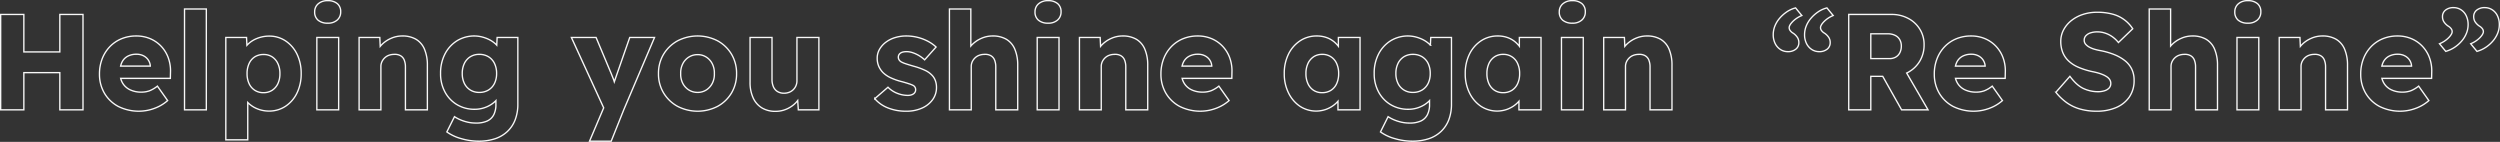 <svg xmlns="http://www.w3.org/2000/svg" width="1834.48" height="104.1" viewBox="0 0 1834.48 104.1">
  <rect x="0" y="0" width="1834.48" height="104.1" fill="#333333" stroke="none"/>
  <g id="レイヤー_2" data-name="レイヤー 2" transform="translate(0.5 0.5)">
    <g id="グループ_189" data-name="グループ 189">
      <path id="パス_130" data-name="パス 130" d="M43.4,37.6H17V10.1H0v70H17V52.8H43.4V80.1h17v-70h-17Z" fill="none" stroke="#f8f8f8" stroke-width="1"/>
      <path id="パス_131" data-name="パス 131" d="M117.8,33.5a23.955,23.955,0,0,0-8.05-5.6,25.744,25.744,0,0,0-10.25-2,28.035,28.035,0,0,0-10.85,2.05,24.971,24.971,0,0,0-8.55,5.8,26.645,26.645,0,0,0-5.6,8.85,30.479,30.479,0,0,0-2,11.2,27.282,27.282,0,0,0,3.6,14.05,25.773,25.773,0,0,0,10.1,9.7,33.6,33.6,0,0,0,22.55,2.7,34.338,34.338,0,0,0,7.15-2.55,30.014,30.014,0,0,0,6.6-4.4L115,62.7a22.928,22.928,0,0,1-5.75,3.4,16.982,16.982,0,0,1-6.05,1,18.481,18.481,0,0,1-8.45-1.8,12.528,12.528,0,0,1-5.4-5.05A13.654,13.654,0,0,1,88.04,57H124.5l.1-4.3A28.03,28.03,0,0,0,123,42a24.467,24.467,0,0,0-5.2-8.5ZM88.9,45.35a9.859,9.859,0,0,1,4.15-4.5A13.374,13.374,0,0,1,99.7,39.3a11.073,11.073,0,0,1,5,1.1,9.234,9.234,0,0,1,3.55,3.05,8.91,8.91,0,0,1,1.55,4.45V48H88.01a13.741,13.741,0,0,1,.89-2.65Z" fill="none" stroke="#f8f8f8" stroke-width="1"/>
      <rect id="長方形_19" data-name="長方形 19" width="16" height="74" transform="translate(134.9 6.1)" fill="none" stroke="#f8f8f8" stroke-width="1"/>
      <path id="パス_132" data-name="パス 132" d="M209.1,29.55A21.213,21.213,0,0,0,197,26a23.465,23.465,0,0,0-8.75,1.65A19.933,19.933,0,0,0,181.4,32c-.25.25-.48.51-.71.76L180.4,27H165.2v75.1h16.1V74.7a20.263,20.263,0,0,0,6.9,4.6,22.283,22.283,0,0,0,8.6,1.7,21.628,21.628,0,0,0,12.25-3.55,24.268,24.268,0,0,0,8.4-9.75,31.81,31.81,0,0,0,3.05-14.2,31.938,31.938,0,0,0-3.05-14.25,24.519,24.519,0,0,0-8.35-9.7ZM203.4,60.9a11.712,11.712,0,0,1-4.2,4.85,11.3,11.3,0,0,1-6.3,1.75,11.219,11.219,0,0,1-10.6-6.6,16.843,16.843,0,0,1-1.5-7.4,17.027,17.027,0,0,1,1.5-7.4,11.262,11.262,0,0,1,4.2-4.9,11.781,11.781,0,0,1,6.4-1.7,11.235,11.235,0,0,1,6.35,1.75,11.779,11.779,0,0,1,4.15,4.9,16.923,16.923,0,0,1,1.5,7.35,17.058,17.058,0,0,1-1.5,7.4Z" fill="none" stroke="#f8f8f8" stroke-width="1"/>
      <rect id="長方形_20" data-name="長方形 20" width="16" height="53.1" transform="translate(232 27)" fill="none" stroke="#f8f8f8" stroke-width="1"/>
      <path id="パス_133" data-name="パス 133" d="M247,2.15A10.427,10.427,0,0,0,240,0a10.079,10.079,0,0,0-7,2.3,7.527,7.527,0,0,0-2.6,5.9,7.587,7.587,0,0,0,2.55,6.15A10.624,10.624,0,0,0,240,16.5a9.9,9.9,0,0,0,6.95-2.3,7.691,7.691,0,0,0,2.55-6A7.534,7.534,0,0,0,247,2.15Z" fill="none" stroke="#f8f8f8" stroke-width="1"/>
      <path id="パス_134" data-name="パス 134" d="M304.8,28.35a19.4,19.4,0,0,0-10.1-2.45,20.265,20.265,0,0,0-8.4,1.8,21.975,21.975,0,0,0-6.85,4.75c-.34.35-.64.72-.95,1.09L278.2,27H263V80.1h16V48.3a8.143,8.143,0,0,1,.75-3.5,9.409,9.409,0,0,1,2.05-2.85,8.819,8.819,0,0,1,3.1-1.9,11.481,11.481,0,0,1,3.9-.65,8.4,8.4,0,0,1,4.55.95,6.407,6.407,0,0,1,2.75,3.15,13.532,13.532,0,0,1,.9,5.3V80.1h16.1V47.5A29.772,29.772,0,0,0,311,35.65a15.292,15.292,0,0,0-6.2-7.3Z" fill="none" stroke="#f8f8f8" stroke-width="1"/>
      <path id="パス_135" data-name="パス 135" d="M364.01,32.65a14.994,14.994,0,0,0-1.57-1.5,20.709,20.709,0,0,0-4.2-2.7,26.526,26.526,0,0,0-5.1-1.85,24.084,24.084,0,0,0-18.35,2.85,24.794,24.794,0,0,0-8.8,9.7,30.267,30.267,0,0,0-3.2,14.15,27.848,27.848,0,0,0,3.25,13.75,23.855,23.855,0,0,0,8.9,9.3,24.752,24.752,0,0,0,12.85,3.35,22.082,22.082,0,0,0,8.5-1.65,20.777,20.777,0,0,0,6.75-4.35c.12-.12.23-.24.35-.37V76.1a16.3,16.3,0,0,1-1.6,7.65,10.15,10.15,0,0,1-4.8,4.55,19.652,19.652,0,0,1-8.3,1.5,27.174,27.174,0,0,1-5.7-.6,31.085,31.085,0,0,1-5.35-1.65,26.871,26.871,0,0,1-4.65-2.45l-5.6,11.2a32.888,32.888,0,0,0,10.45,4.9,45.521,45.521,0,0,0,12.95,1.9,37.789,37.789,0,0,0,12-1.8,24.336,24.336,0,0,0,9.05-5.35,23.141,23.141,0,0,0,5.7-8.6,31.926,31.926,0,0,0,1.95-11.55V27h-15.2ZM362.35,60.7a11.677,11.677,0,0,1-4.4,4.85,12.614,12.614,0,0,1-6.75,1.75,12.016,12.016,0,0,1-6.6-1.75,11.766,11.766,0,0,1-4.35-4.85,16.193,16.193,0,0,1-1.55-7.3,16.5,16.5,0,0,1,1.55-7.35,11.72,11.72,0,0,1,4.35-4.9,12.182,12.182,0,0,1,6.6-1.75,12.786,12.786,0,0,1,6.75,1.75,11.631,11.631,0,0,1,4.4,4.9,16.5,16.5,0,0,1,1.55,7.35,16.193,16.193,0,0,1-1.55,7.3Z" fill="none" stroke="#f8f8f8" stroke-width="1"/>
      <path id="パス_136" data-name="パス 136" d="M451.79,55.1c-.55,1.59-1.05,3.06-1.52,4.45-.15-.51-.3-1.02-.48-1.55-.53-1.53-1.1-2.97-1.7-4.3L436.89,27h-18.1l23.69,51.63L432.09,103.1h15.9l9.2-23L479.79,27h-18.2l-9.8,28.1Z" fill="none" stroke="#f8f8f8" stroke-width="1"/>
      <path id="パス_137" data-name="パス 137" d="M526.14,29.5a32.017,32.017,0,0,0-29.5,0,27.2,27.2,0,0,0-10.2,9.8,26.892,26.892,0,0,0-3.75,14.2,26.892,26.892,0,0,0,3.75,14.2,27.2,27.2,0,0,0,10.2,9.8,32.017,32.017,0,0,0,29.5,0,26.847,26.847,0,0,0,10.15-9.8,27.141,27.141,0,0,0,3.7-14.2,27.141,27.141,0,0,0-3.7-14.2,26.847,26.847,0,0,0-10.15-9.8Zm-3.95,31.1a12.507,12.507,0,0,1-4.4,4.9,11.584,11.584,0,0,1-6.4,1.8,11.824,11.824,0,0,1-6.45-1.8,12.4,12.4,0,0,1-4.45-4.9,14.377,14.377,0,0,1-1.5-7.1,14.647,14.647,0,0,1,1.5-7.15,12.342,12.342,0,0,1,4.45-4.95,11.824,11.824,0,0,1,6.45-1.8,11.583,11.583,0,0,1,6.4,1.8,12.448,12.448,0,0,1,4.4,4.95,14.647,14.647,0,0,1,1.5,7.15A14.377,14.377,0,0,1,522.19,60.6Z" fill="none" stroke="#f8f8f8" stroke-width="1"/>
      <path id="パス_138" data-name="パス 138" d="M584.29,58.7a9.019,9.019,0,0,1-2.65,6.55,8.849,8.849,0,0,1-3,1.95,10.223,10.223,0,0,1-3.85.7,8.888,8.888,0,0,1-4.8-1.25,7.71,7.71,0,0,1-3-3.55,13.68,13.68,0,0,1-1-5.5V27h-16.1V59.8a26.9,26.9,0,0,0,2.25,11.5,16.652,16.652,0,0,0,6.4,7.35,18.854,18.854,0,0,0,10.05,2.55,20,20,0,0,0,8.3-1.75,20.984,20.984,0,0,0,6.7-4.7,19.347,19.347,0,0,0,1.26-1.48l.44,6.83h15.1V27h-16.1V58.7Z" fill="none" stroke="#f8f8f8" stroke-width="1"/>
      <path id="パス_139" data-name="パス 139" d="M683.49,54.8a16.843,16.843,0,0,0-5.4-3.8,51.473,51.473,0,0,0-8.1-2.9q-3.8-1.095-6-1.85a17.9,17.9,0,0,1-3.2-1.35,4.465,4.465,0,0,1-1.55-1.5,3.549,3.549,0,0,1-.55-1.9,3.617,3.617,0,0,1,.4-1.75,3.785,3.785,0,0,1,1.2-1.3,5.4,5.4,0,0,1,1.95-.8,12.366,12.366,0,0,1,2.65-.25,14.128,14.128,0,0,1,4.4.8,24.041,24.041,0,0,1,8.7,5.2l8.4-9.4a28.065,28.065,0,0,0-6.15-4.3,33.823,33.823,0,0,0-7.45-2.8,34.392,34.392,0,0,0-8.4-1,27.547,27.547,0,0,0-7.95,1.15,21.6,21.6,0,0,0-6.8,3.35,17.433,17.433,0,0,0-4.7,5.2,13.01,13.01,0,0,0-1.75,6.7,14.451,14.451,0,0,0,1.1,5.75,15.764,15.764,0,0,0,3.1,4.65,20.243,20.243,0,0,0,5.65,3.85,44.546,44.546,0,0,0,8.15,2.85q3.3.9,5.4,1.6a20.145,20.145,0,0,1,3,1.2,3.449,3.449,0,0,1,1.8,3.1,3.617,3.617,0,0,1-.4,1.75,3.933,3.933,0,0,1-1.15,1.3,5.549,5.549,0,0,1-1.85.85,9.518,9.518,0,0,1-2.5.3,21.188,21.188,0,0,1-7.4-1.45,19.408,19.408,0,0,1-7-4.55l-9.7,8.4a24.221,24.221,0,0,0,9.45,6.7,35.211,35.211,0,0,0,13.75,2.5,27.483,27.483,0,0,0,11.4-2.25,19.125,19.125,0,0,0,7.85-6.2,15.065,15.065,0,0,0,2.85-9.05,14.472,14.472,0,0,0-.8-4.85,11.017,11.017,0,0,0-2.4-3.95Z" fill="none" stroke="#f8f8f8" stroke-width="1"/>
      <path id="パス_140" data-name="パス 140" d="M737.99,28.35a19.4,19.4,0,0,0-10.1-2.45,20.266,20.266,0,0,0-8.4,1.8,21.975,21.975,0,0,0-6.85,4.75c-.27.28-.5.58-.75.86V6.1h-15.7v74h16V48.3a8.143,8.143,0,0,1,.75-3.5,9.409,9.409,0,0,1,2.05-2.85,8.82,8.82,0,0,1,3.1-1.9,11.481,11.481,0,0,1,3.9-.65,8.4,8.4,0,0,1,4.55.95,6.407,6.407,0,0,1,2.75,3.15,13.532,13.532,0,0,1,.9,5.3V80.1h16.1V47.5a29.773,29.773,0,0,0-2.1-11.85,15.292,15.292,0,0,0-6.2-7.3Z" fill="none" stroke="#f8f8f8" stroke-width="1"/>
      <path id="パス_141" data-name="パス 141" d="M775.59,2.15a10.427,10.427,0,0,0-7-2.15,10.079,10.079,0,0,0-7,2.3,7.527,7.527,0,0,0-2.6,5.9,7.587,7.587,0,0,0,2.55,6.15,10.624,10.624,0,0,0,7.05,2.15,9.9,9.9,0,0,0,6.95-2.3,7.691,7.691,0,0,0,2.55-6,7.534,7.534,0,0,0-2.5-6.05Z" fill="none" stroke="#f8f8f8" stroke-width="1"/>
      <rect id="長方形_21" data-name="長方形 21" width="16" height="53.1" transform="translate(760.59 27)" fill="none" stroke="#f8f8f8" stroke-width="1"/>
      <path id="パス_142" data-name="パス 142" d="M833.39,28.35a19.4,19.4,0,0,0-10.1-2.45,20.266,20.266,0,0,0-8.4,1.8,21.975,21.975,0,0,0-6.85,4.75c-.34.35-.64.72-.95,1.09l-.3-6.54h-15.2V80.1h16V48.3a8.143,8.143,0,0,1,.75-3.5,9.409,9.409,0,0,1,2.05-2.85,8.82,8.82,0,0,1,3.1-1.9,11.481,11.481,0,0,1,3.9-.65,8.4,8.4,0,0,1,4.55.95,6.407,6.407,0,0,1,2.75,3.15,13.532,13.532,0,0,1,.9,5.3V80.1h16.1V47.5a29.773,29.773,0,0,0-2.1-11.85,15.292,15.292,0,0,0-6.2-7.3Z" fill="none" stroke="#f8f8f8" stroke-width="1"/>
      <path id="パス_143" data-name="パス 143" d="M896.69,33.5a23.956,23.956,0,0,0-8.05-5.6,25.744,25.744,0,0,0-10.25-2,28.034,28.034,0,0,0-10.85,2.05,24.971,24.971,0,0,0-8.55,5.8,26.644,26.644,0,0,0-5.6,8.85,30.478,30.478,0,0,0-2,11.2,27.282,27.282,0,0,0,3.6,14.05,25.773,25.773,0,0,0,10.1,9.7,33.6,33.6,0,0,0,22.55,2.7,34.339,34.339,0,0,0,7.15-2.55,30.013,30.013,0,0,0,6.6-4.4l-7.5-10.6a22.928,22.928,0,0,1-5.75,3.4,16.982,16.982,0,0,1-6.05,1,18.481,18.481,0,0,1-8.45-1.8,12.528,12.528,0,0,1-5.4-5.05A13.654,13.654,0,0,1,866.93,57h36.46l.1-4.3a28.031,28.031,0,0,0-1.6-10.7,24.467,24.467,0,0,0-5.2-8.5Zm-28.9,11.85a9.859,9.859,0,0,1,4.15-4.5,13.374,13.374,0,0,1,6.65-1.55,11.073,11.073,0,0,1,5,1.1,9.234,9.234,0,0,1,3.55,3.05,8.91,8.91,0,0,1,1.55,4.45V48H866.9a13.739,13.739,0,0,1,.89-2.65Z" fill="none" stroke="#f8f8f8" stroke-width="1"/>
      <path id="パス_144" data-name="パス 144" d="M981.59,33.44a20.341,20.341,0,0,0-3.3-3.39A18.189,18.189,0,0,0,972.74,27a21.063,21.063,0,0,0-6.95-1.1,21.86,21.86,0,0,0-12.3,3.55,24.57,24.57,0,0,0-8.5,9.75,31.515,31.515,0,0,0-3.1,14.3,30.99,30.99,0,0,0,3.1,14.15,24.9,24.9,0,0,0,8.35,9.8,21.775,21.775,0,0,0,18.75,2.45,21.546,21.546,0,0,0,5.8-3,19.937,19.937,0,0,0,3.4-3.13V80.1h16.2V27h-15.9Zm-5.5,32.36a11.781,11.781,0,0,1-6.4,1.7,11.194,11.194,0,0,1-6.25-1.7,11.392,11.392,0,0,1-4.15-4.85,17.163,17.163,0,0,1-1.5-7.45,17.164,17.164,0,0,1,1.5-7.45,11.779,11.779,0,0,1,4.15-4.9,11.062,11.062,0,0,1,6.25-1.75,11.158,11.158,0,0,1,10.6,6.65,17.163,17.163,0,0,1,1.5,7.45,17.164,17.164,0,0,1-1.5,7.45A11.294,11.294,0,0,1,976.09,65.8Z" fill="none" stroke="#f8f8f8" stroke-width="1"/>
      <path id="パス_145" data-name="パス 145" d="M1049.1,32.65a15,15,0,0,0-1.57-1.5,20.709,20.709,0,0,0-4.2-2.7,26.526,26.526,0,0,0-5.1-1.85,24.084,24.084,0,0,0-18.35,2.85,24.794,24.794,0,0,0-8.8,9.7,30.267,30.267,0,0,0-3.2,14.15,27.848,27.848,0,0,0,3.25,13.75,23.854,23.854,0,0,0,8.9,9.3,24.752,24.752,0,0,0,12.85,3.35,22.082,22.082,0,0,0,8.5-1.65,20.776,20.776,0,0,0,6.75-4.35c.12-.12.23-.24.35-.37V76.1a16.3,16.3,0,0,1-1.6,7.65,10.15,10.15,0,0,1-4.8,4.55,19.652,19.652,0,0,1-8.3,1.5,27.173,27.173,0,0,1-5.7-.6,31.083,31.083,0,0,1-5.35-1.65,26.875,26.875,0,0,1-4.65-2.45l-5.6,11.2a32.888,32.888,0,0,0,10.45,4.9,45.522,45.522,0,0,0,12.95,1.9,37.789,37.789,0,0,0,12-1.8,24.336,24.336,0,0,0,9.05-5.35,23.139,23.139,0,0,0,5.7-8.6,31.925,31.925,0,0,0,1.95-11.55V27h-15.2l-.28,5.65Zm-1.66,28.05a11.677,11.677,0,0,1-4.4,4.85,12.615,12.615,0,0,1-6.75,1.75,12.016,12.016,0,0,1-6.6-1.75,11.766,11.766,0,0,1-4.35-4.85,16.193,16.193,0,0,1-1.55-7.3,16.5,16.5,0,0,1,1.55-7.35,11.72,11.72,0,0,1,4.35-4.9,12.182,12.182,0,0,1,6.6-1.75,12.786,12.786,0,0,1,6.75,1.75,11.631,11.631,0,0,1,4.4,4.9,16.5,16.5,0,0,1,1.55,7.35,16.193,16.193,0,0,1-1.55,7.3Z" fill="none" stroke="#f8f8f8" stroke-width="1"/>
      <path id="パス_146" data-name="パス 146" d="M1114.39,33.44a20.339,20.339,0,0,0-3.3-3.39,18.188,18.188,0,0,0-5.55-3.05,21.063,21.063,0,0,0-6.95-1.1,21.86,21.86,0,0,0-12.3,3.55,24.57,24.57,0,0,0-8.5,9.75,31.515,31.515,0,0,0-3.1,14.3,30.99,30.99,0,0,0,3.1,14.15,24.9,24.9,0,0,0,8.35,9.8,21.775,21.775,0,0,0,18.75,2.45,21.548,21.548,0,0,0,5.8-3,19.934,19.934,0,0,0,3.4-3.13V80.1h16.2V27h-15.9v6.44Zm-5.5,32.36a11.782,11.782,0,0,1-6.4,1.7,11.194,11.194,0,0,1-6.25-1.7,11.392,11.392,0,0,1-4.15-4.85,17.163,17.163,0,0,1-1.5-7.45,17.164,17.164,0,0,1,1.5-7.45,11.779,11.779,0,0,1,4.15-4.9,11.062,11.062,0,0,1,6.25-1.75,11.158,11.158,0,0,1,10.6,6.65,17.163,17.163,0,0,1,1.5,7.45,17.164,17.164,0,0,1-1.5,7.45A11.294,11.294,0,0,1,1108.89,65.8Z" fill="none" stroke="#f8f8f8" stroke-width="1"/>
      <rect id="長方形_22" data-name="長方形 22" width="16" height="53.1" transform="translate(1145.29 27)" fill="none" stroke="#f8f8f8" stroke-width="1"/>
      <path id="パス_147" data-name="パス 147" d="M1160.29,2.15a10.428,10.428,0,0,0-7-2.15,10.079,10.079,0,0,0-7,2.3,7.527,7.527,0,0,0-2.6,5.9,7.587,7.587,0,0,0,2.55,6.15,10.624,10.624,0,0,0,7.05,2.15,9.9,9.9,0,0,0,6.95-2.3,7.691,7.691,0,0,0,2.55-6,7.533,7.533,0,0,0-2.5-6.05Z" fill="none" stroke="#f8f8f8" stroke-width="1"/>
      <path id="パス_148" data-name="パス 148" d="M1218.08,28.35a19.4,19.4,0,0,0-10.1-2.45,20.265,20.265,0,0,0-8.4,1.8,21.975,21.975,0,0,0-6.85,4.75c-.34.35-.64.72-.95,1.09l-.3-6.54h-15.2V80.1h16V48.3a8.143,8.143,0,0,1,.75-3.5,9.409,9.409,0,0,1,2.05-2.85,8.82,8.82,0,0,1,3.1-1.9,11.481,11.481,0,0,1,3.9-.65,8.406,8.406,0,0,1,4.55.95,6.407,6.407,0,0,1,2.75,3.15,13.532,13.532,0,0,1,.9,5.3V80.1h16.1V47.5a29.772,29.772,0,0,0-2.1-11.85,15.293,15.293,0,0,0-6.2-7.3Z" fill="none" stroke="#f8f8f8" stroke-width="1"/>
      <path id="パス_149" data-name="パス 149" d="M1344.68,10.9l-4.6-5.6a20.436,20.436,0,0,0-6.5,2.95,26.323,26.323,0,0,0-5.25,4.7,20.305,20.305,0,0,0-3.45,5.7,16.931,16.931,0,0,0-1.2,6.25,14.4,14.4,0,0,0,1.4,6.5,11.009,11.009,0,0,0,3.85,4.4,9.721,9.721,0,0,0,5.45,1.6,9.079,9.079,0,0,0,5.85-1.8,5.935,5.935,0,0,0,2.25-4.9,7.018,7.018,0,0,0-.9-3.5,11.232,11.232,0,0,0-3.2-3.3,7.363,7.363,0,0,1-2.25-1.95,3.669,3.669,0,0,1-.75-2.15q0-1.8,2.55-4.45a20.289,20.289,0,0,1,6.75-4.45Z" fill="none" stroke="#f8f8f8" stroke-width="1"/>
      <path id="パス_150" data-name="パス 150" d="M1321.68,10.9l-4.6-5.6a20.436,20.436,0,0,0-6.5,2.95,26.323,26.323,0,0,0-5.25,4.7,20.305,20.305,0,0,0-3.45,5.7,16.931,16.931,0,0,0-1.2,6.25,14.4,14.4,0,0,0,1.4,6.5,11.009,11.009,0,0,0,3.85,4.4,9.721,9.721,0,0,0,5.45,1.6,9.079,9.079,0,0,0,5.85-1.8,5.935,5.935,0,0,0,2.25-4.9,7.018,7.018,0,0,0-.9-3.5,11.232,11.232,0,0,0-3.2-3.3,7.363,7.363,0,0,1-2.25-1.95,3.669,3.669,0,0,1-.75-2.15q0-1.8,2.55-4.45a20.289,20.289,0,0,1,6.75-4.45Z" fill="none" stroke="#f8f8f8" stroke-width="1"/>
      <path id="パス_151" data-name="パス 151" d="M1399.78,52.5a22.237,22.237,0,0,0,8.5-8.25,22.831,22.831,0,0,0,3.1-11.85,21.1,21.1,0,0,0-3.1-11.45,21.858,21.858,0,0,0-8.55-7.95,25.475,25.475,0,0,0-12.15-2.9h-31.5v70h16.2V55.5h8.74l13.86,24.6h19.4l-15.68-27c.4-.19.79-.39,1.18-.6Zm-27.5-28.2h12.3a12.372,12.372,0,0,1,5.45,1.1,7.877,7.877,0,0,1,3.45,3.15,9.237,9.237,0,0,1,1.2,4.75,10.59,10.59,0,0,1-1.05,4.8,7.672,7.672,0,0,1-3,3.25,8.767,8.767,0,0,1-4.55,1.15h-13.8V24.3Z" fill="none" stroke="#f8f8f8" stroke-width="1"/>
      <path id="パス_152" data-name="パス 152" d="M1464.18,33.5a23.955,23.955,0,0,0-8.05-5.6,25.744,25.744,0,0,0-10.25-2,28.034,28.034,0,0,0-10.85,2.05,24.971,24.971,0,0,0-8.55,5.8,26.643,26.643,0,0,0-5.6,8.85,30.48,30.48,0,0,0-2,11.2,27.282,27.282,0,0,0,3.6,14.05,25.773,25.773,0,0,0,10.1,9.7,33.6,33.6,0,0,0,22.55,2.7,34.339,34.339,0,0,0,7.15-2.55,30.014,30.014,0,0,0,6.6-4.4l-7.5-10.6a22.927,22.927,0,0,1-5.75,3.4,16.982,16.982,0,0,1-6.05,1,18.481,18.481,0,0,1-8.45-1.8,12.528,12.528,0,0,1-5.4-5.05,13.659,13.659,0,0,1-1.31-3.25h36.46l.1-4.3a28.031,28.031,0,0,0-1.6-10.7,24.468,24.468,0,0,0-5.2-8.5Zm-28.9,11.85a9.859,9.859,0,0,1,4.15-4.5,13.374,13.374,0,0,1,6.65-1.55,11.073,11.073,0,0,1,5,1.1,9.234,9.234,0,0,1,3.55,3.05,8.91,8.91,0,0,1,1.55,4.45V48h-21.79a13.739,13.739,0,0,1,.89-2.65Z" fill="none" stroke="#f8f8f8" stroke-width="1"/>
      <path id="パス_153" data-name="パス 153" d="M1558.73,44a30.71,30.71,0,0,0-7.7-4.4,55.368,55.368,0,0,0-9.95-2.9,40.156,40.156,0,0,1-4.6-1.05,18.885,18.885,0,0,1-3.9-1.6,9.514,9.514,0,0,1-2.7-2.15,4.37,4.37,0,0,1-1-2.9,4.718,4.718,0,0,1,1.2-3.25,7.836,7.836,0,0,1,3.35-2.1,15.68,15.68,0,0,1,5.15-.75,17.734,17.734,0,0,1,5.65.9,20.1,20.1,0,0,1,5.2,2.6,22.085,22.085,0,0,1,4.55,4.3l10.5-10.1a25.123,25.123,0,0,0-14.55-10.65,42.748,42.748,0,0,0-11.85-1.45,32.423,32.423,0,0,0-10,1.55,27.036,27.036,0,0,0-8.45,4.4,21.8,21.8,0,0,0-5.8,6.8,17.836,17.836,0,0,0-2.15,8.65,21.6,21.6,0,0,0,1.4,7.95,17.61,17.61,0,0,0,4.25,6.3,24.43,24.43,0,0,0,7.15,4.65,54.693,54.693,0,0,0,10.1,3.2c1.4.27,2.77.58,4.1.95a32.6,32.6,0,0,1,3.8,1.3,16.9,16.9,0,0,1,3.1,1.65,7.168,7.168,0,0,1,2.05,2.1,4.989,4.989,0,0,1,.75,2.7,4.865,4.865,0,0,1-1.2,3.35,7.46,7.46,0,0,1-3.4,2.05,16.023,16.023,0,0,1-4.9.7,25.011,25.011,0,0,1-10.45-2.3q-5.055-2.295-10.05-9l-10.3,11.7a39.6,39.6,0,0,0,7.7,7.45,31.922,31.922,0,0,0,9.85,4.8,43.637,43.637,0,0,0,12.45,1.65,35.431,35.431,0,0,0,14.15-2.65,22.381,22.381,0,0,0,9.7-7.7,20.909,20.909,0,0,0,3.55-12.35,18.414,18.414,0,0,0-1.75-8.25A17.97,17.97,0,0,0,1558.73,44Z" fill="none" stroke="#f8f8f8" stroke-width="1"/>
      <path id="パス_154" data-name="パス 154" d="M1618.38,28.35a19.4,19.4,0,0,0-10.1-2.45,20.265,20.265,0,0,0-8.4,1.8,21.975,21.975,0,0,0-6.85,4.75c-.27.28-.5.58-.75.86V6.1h-15.7v74h16V48.3a8.143,8.143,0,0,1,.75-3.5,9.409,9.409,0,0,1,2.05-2.85,8.82,8.82,0,0,1,3.1-1.9,11.481,11.481,0,0,1,3.9-.65,8.406,8.406,0,0,1,4.55.95,6.407,6.407,0,0,1,2.75,3.15,13.532,13.532,0,0,1,.9,5.3V80.1h16.1V47.5a29.772,29.772,0,0,0-2.1-11.85,15.293,15.293,0,0,0-6.2-7.3Z" fill="none" stroke="#f8f8f8" stroke-width="1"/>
      <path id="パス_155" data-name="パス 155" d="M1655.98,2.15a10.428,10.428,0,0,0-7-2.15,10.079,10.079,0,0,0-7,2.3,7.527,7.527,0,0,0-2.6,5.9,7.587,7.587,0,0,0,2.55,6.15,10.624,10.624,0,0,0,7.05,2.15,9.9,9.9,0,0,0,6.95-2.3,7.691,7.691,0,0,0,2.55-6,7.533,7.533,0,0,0-2.5-6.05Z" fill="none" stroke="#f8f8f8" stroke-width="1"/>
      <rect id="長方形_23" data-name="長方形 23" width="16" height="53.1" transform="translate(1640.98 27)" fill="none" stroke="#f8f8f8" stroke-width="1"/>
      <path id="パス_156" data-name="パス 156" d="M1713.78,28.35a19.4,19.4,0,0,0-10.1-2.45,20.265,20.265,0,0,0-8.4,1.8,21.975,21.975,0,0,0-6.85,4.75c-.34.35-.64.72-.95,1.09l-.3-6.54h-15.2V80.1h16V48.3a8.143,8.143,0,0,1,.75-3.5,9.409,9.409,0,0,1,2.05-2.85,8.82,8.82,0,0,1,3.1-1.9,11.481,11.481,0,0,1,3.9-.65,8.406,8.406,0,0,1,4.55.95,6.407,6.407,0,0,1,2.75,3.15,13.532,13.532,0,0,1,.9,5.3V80.1h16.1V47.5a29.772,29.772,0,0,0-2.1-11.85,15.293,15.293,0,0,0-6.2-7.3Z" fill="none" stroke="#f8f8f8" stroke-width="1"/>
      <path id="パス_157" data-name="パス 157" d="M1777.08,33.5a23.955,23.955,0,0,0-8.05-5.6,25.744,25.744,0,0,0-10.25-2,28.034,28.034,0,0,0-10.85,2.05,24.971,24.971,0,0,0-8.55,5.8,26.643,26.643,0,0,0-5.6,8.85,30.48,30.48,0,0,0-2,11.2,27.282,27.282,0,0,0,3.6,14.05,25.773,25.773,0,0,0,10.1,9.7,33.6,33.6,0,0,0,22.55,2.7,34.339,34.339,0,0,0,7.15-2.55,30.014,30.014,0,0,0,6.6-4.4l-7.5-10.6a22.927,22.927,0,0,1-5.75,3.4,16.982,16.982,0,0,1-6.05,1,18.481,18.481,0,0,1-8.45-1.8,12.528,12.528,0,0,1-5.4-5.05,13.659,13.659,0,0,1-1.31-3.25h36.46l.1-4.3a28.031,28.031,0,0,0-1.6-10.7,24.468,24.468,0,0,0-5.2-8.5Zm-28.9,11.85a9.859,9.859,0,0,1,4.15-4.5,13.374,13.374,0,0,1,6.65-1.55,11.073,11.073,0,0,1,5,1.1,9.234,9.234,0,0,1,3.55,3.05,8.91,8.91,0,0,1,1.55,4.45V48h-21.79a13.739,13.739,0,0,1,.89-2.65Z" fill="none" stroke="#f8f8f8" stroke-width="1"/>
      <path id="パス_158" data-name="パス 158" d="M1832.08,11.05a10.561,10.561,0,0,0-3.85-4.4,10,10,0,0,0-5.45-1.55,9.079,9.079,0,0,0-5.85,1.8,5.935,5.935,0,0,0-2.25,4.9,7.018,7.018,0,0,0,.9,3.5,11.232,11.232,0,0,0,3.2,3.3,7.363,7.363,0,0,1,2.25,1.95,3.669,3.669,0,0,1,.75,2.15q0,1.8-2.55,4.45a20.289,20.289,0,0,1-6.75,4.45l4.6,5.6a23.3,23.3,0,0,0,6.5-3,24.929,24.929,0,0,0,5.25-4.65,20.305,20.305,0,0,0,3.45-5.7,16.931,16.931,0,0,0,1.2-6.25,14.707,14.707,0,0,0-1.4-6.55Z" fill="none" stroke="#f8f8f8" stroke-width="1"/>
      <path id="パス_159" data-name="パス 159" d="M1805.33,6.65a10,10,0,0,0-5.45-1.55,9.079,9.079,0,0,0-5.85,1.8,5.935,5.935,0,0,0-2.25,4.9,7.018,7.018,0,0,0,.9,3.5,11.232,11.232,0,0,0,3.2,3.3,7.363,7.363,0,0,1,2.25,1.95,3.669,3.669,0,0,1,.75,2.15q0,1.8-2.55,4.45a20.289,20.289,0,0,1-6.75,4.45l4.6,5.6a23.3,23.3,0,0,0,6.5-3,24.929,24.929,0,0,0,5.25-4.65,20.305,20.305,0,0,0,3.45-5.7,16.931,16.931,0,0,0,1.2-6.25,14.707,14.707,0,0,0-1.4-6.55,10.561,10.561,0,0,0-3.85-4.4Z" fill="none" stroke="#f8f8f8" stroke-width="1"/>
    </g>
  </g>
</svg>
